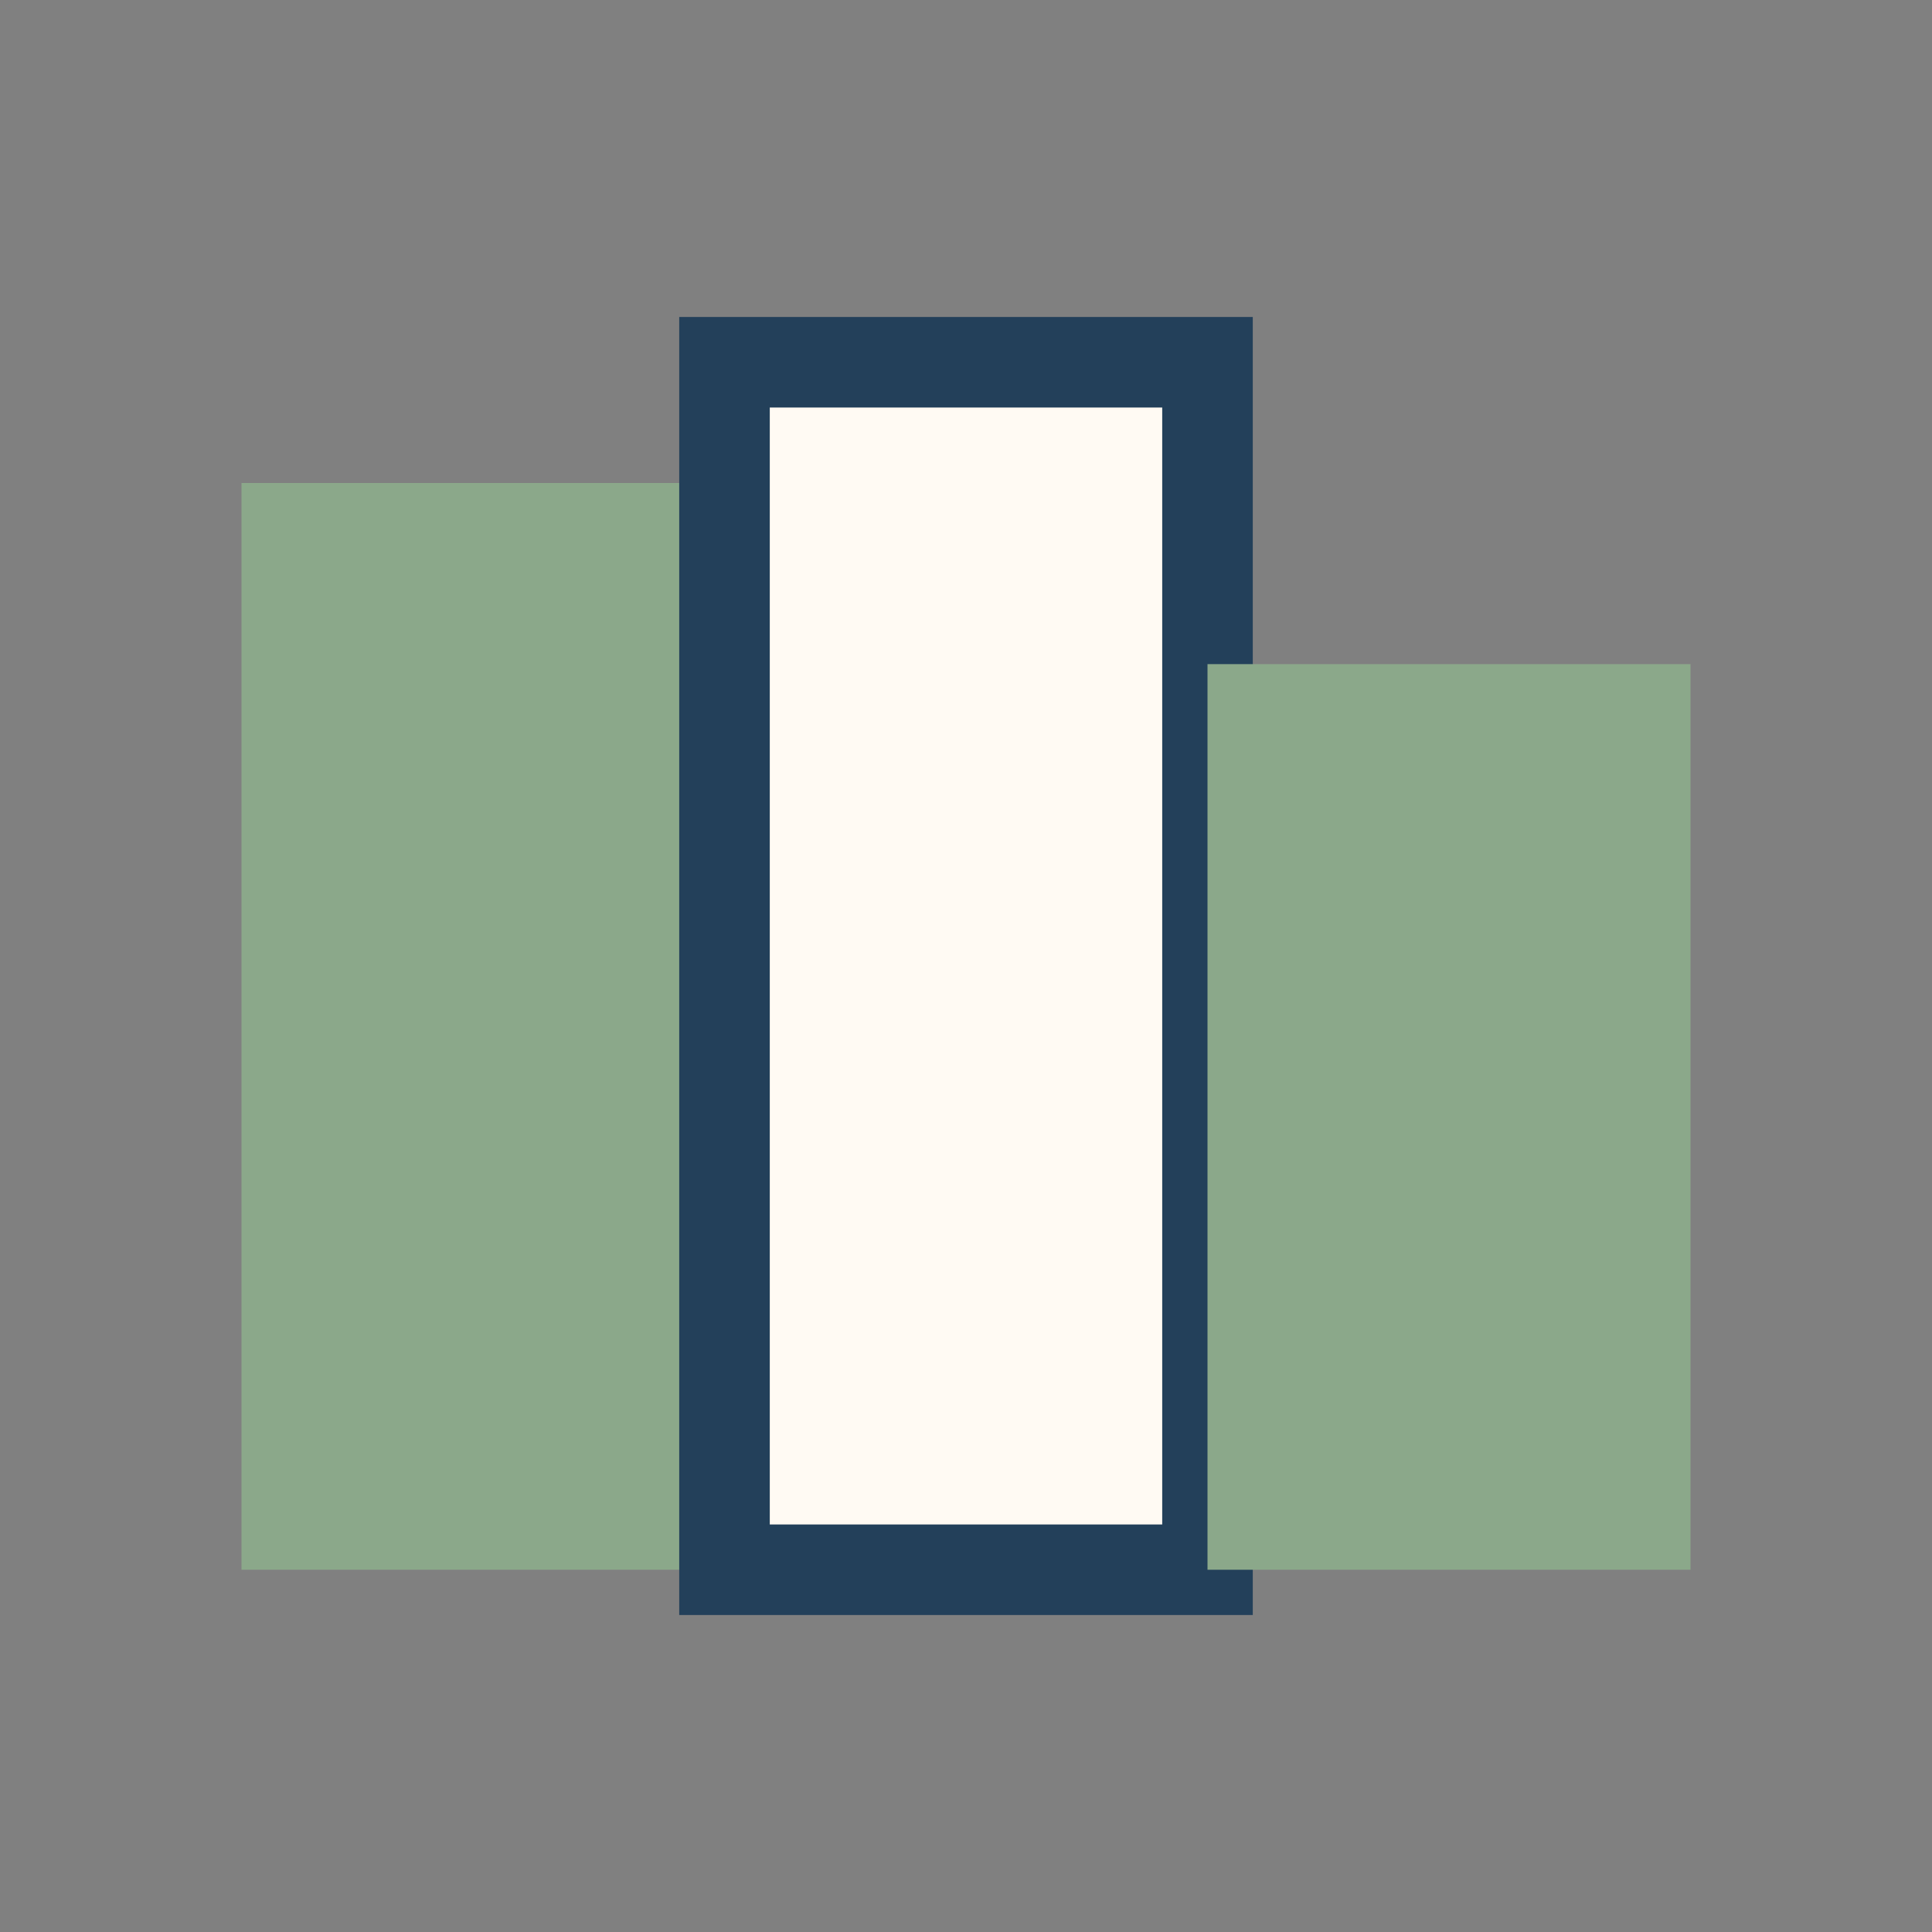 <?xml version="1.0" encoding="UTF-8"?>
<svg xmlns="http://www.w3.org/2000/svg" width="32" height="32" viewBox="0 0 32 32"><rect x="0" y="0" width="32" height="32" fill="#808080" stroke="none"/><rect x="4" y="8" width="8" height="18" fill="#8ba88a"/><rect x="12" y="6" width="8" height="20" fill="#fffaf3" stroke="#23405a" stroke-width="1.5"/><rect x="20" y="11" width="8" height="15" fill="#8ba88a"/></svg>
